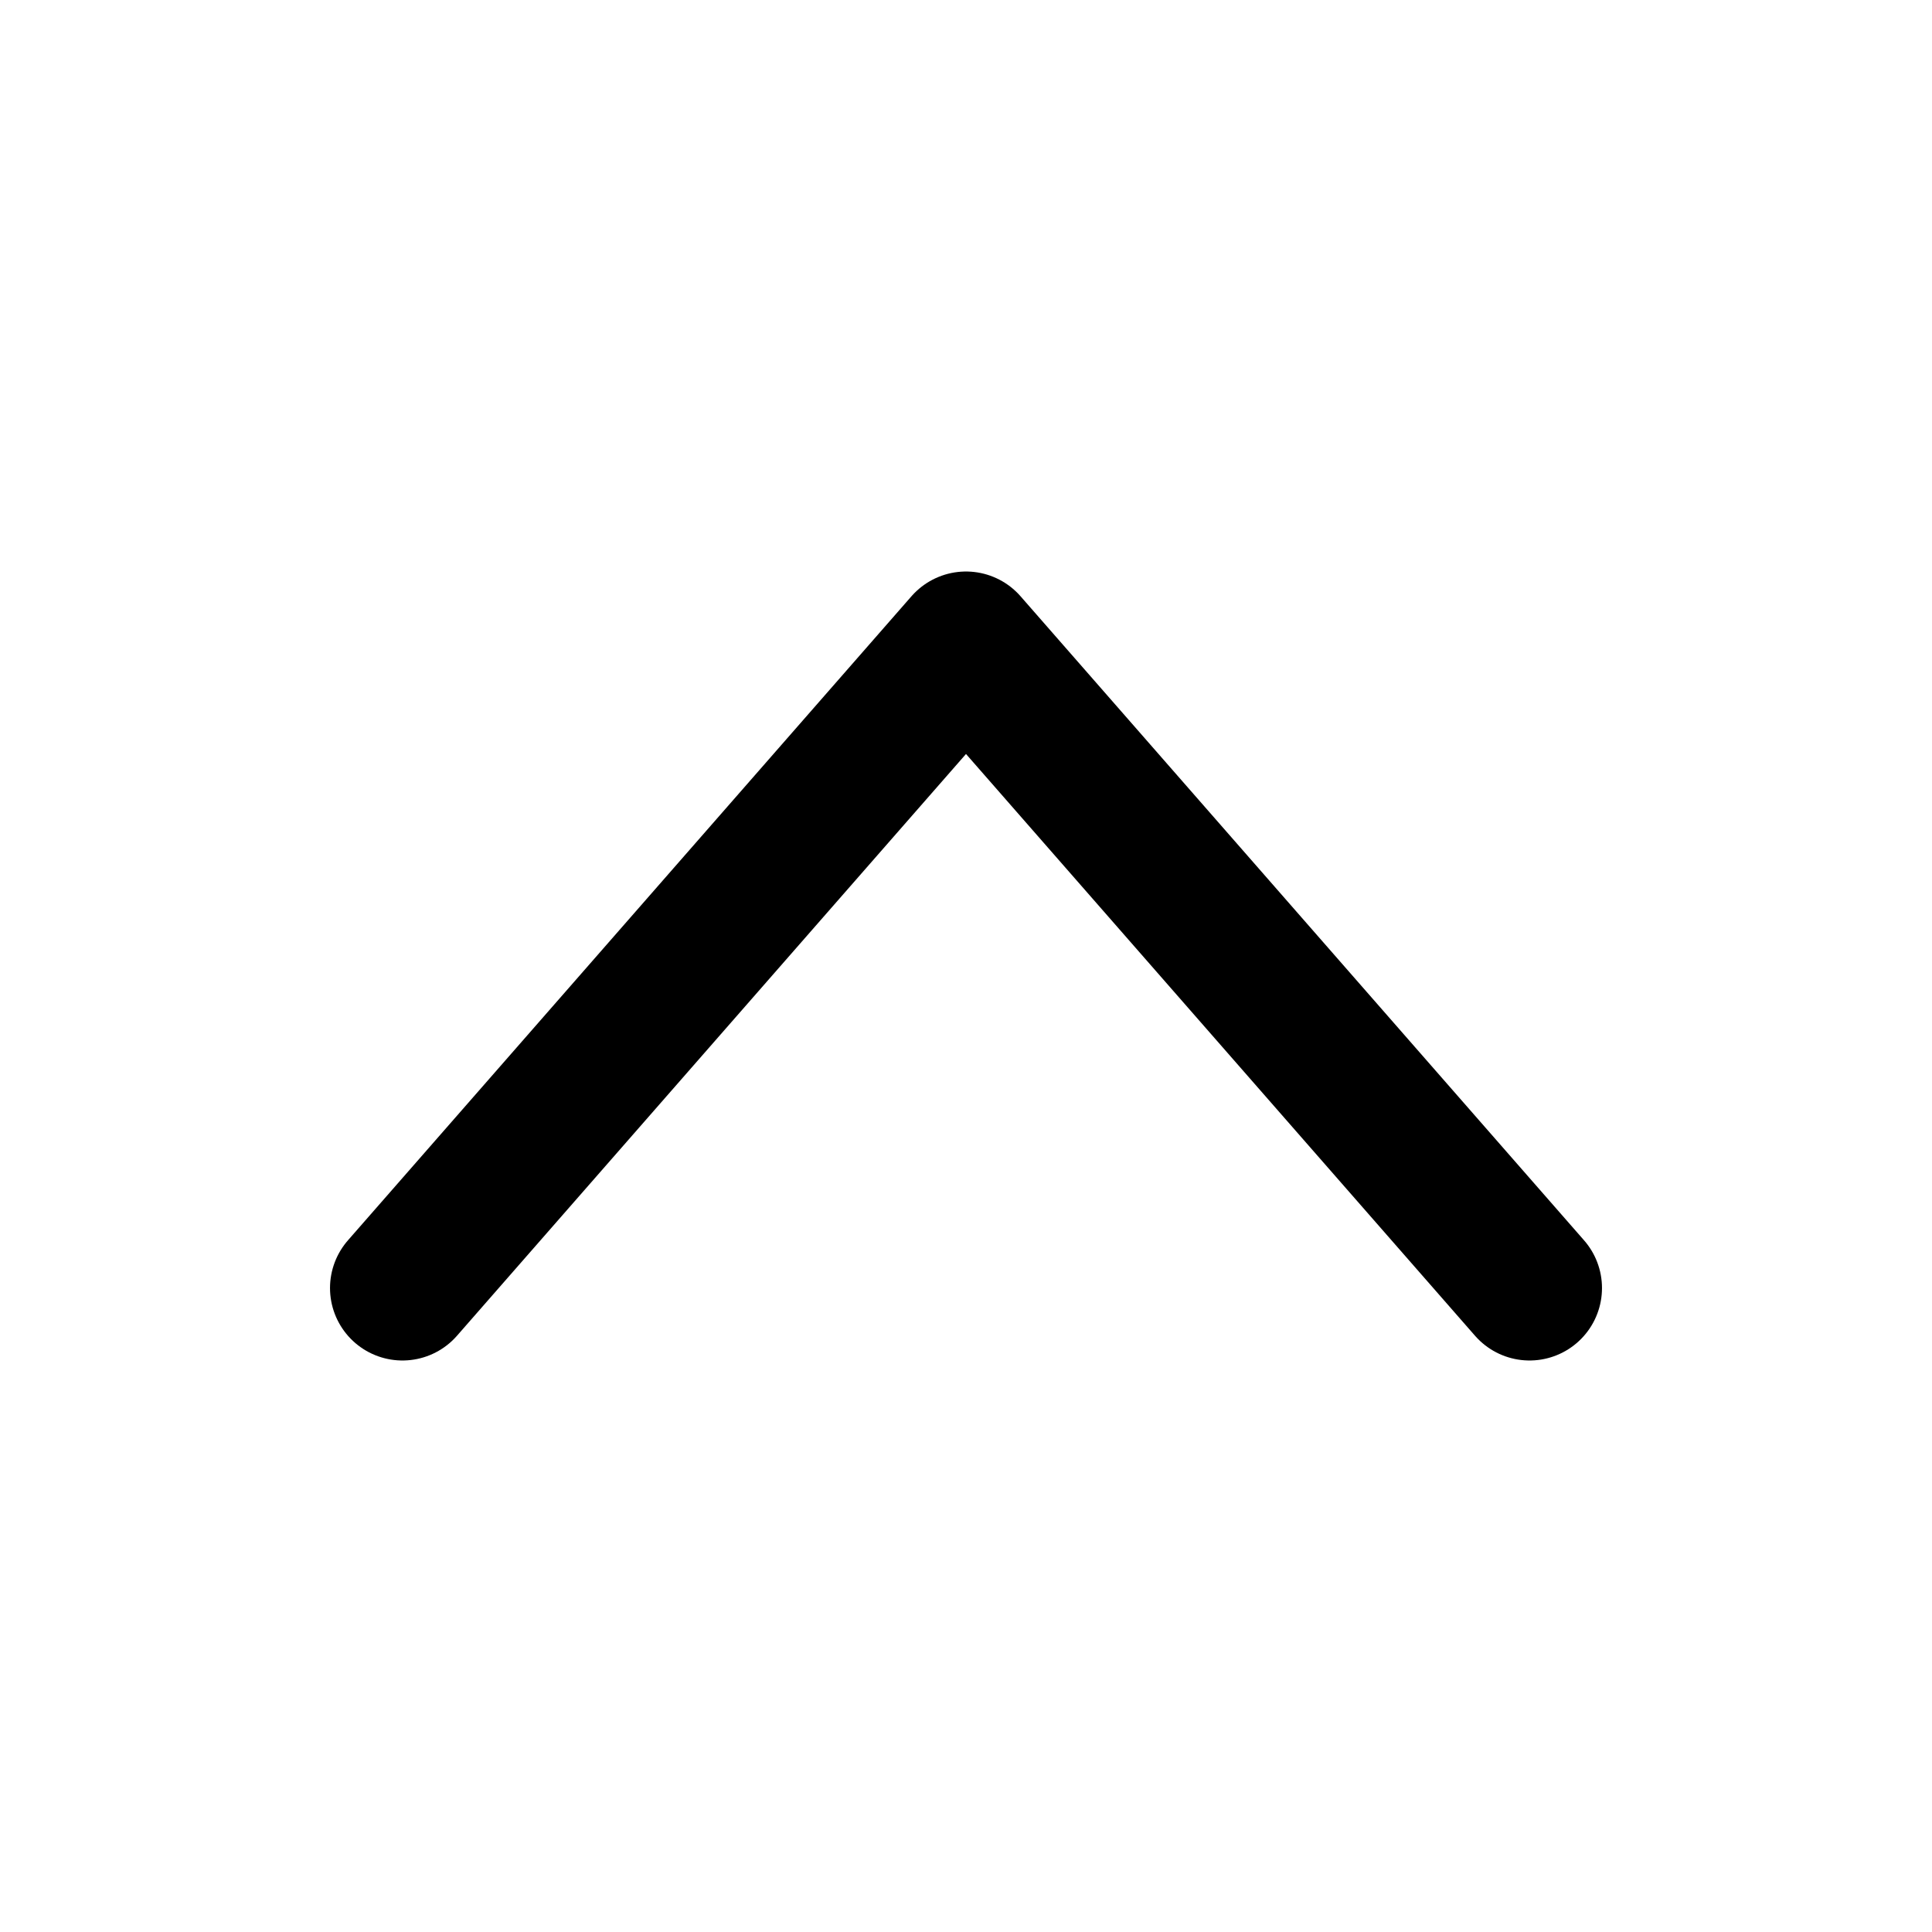 <svg width="16" height="16" viewBox="0 0 16 16" fill="none" xmlns="http://www.w3.org/2000/svg">
<path d="M12.667 10.667L8 5.333L3.333 10.667" stroke="black" stroke-width="1.2" stroke-miterlimit="10" stroke-linecap="round" stroke-linejoin="round"/>
</svg>
